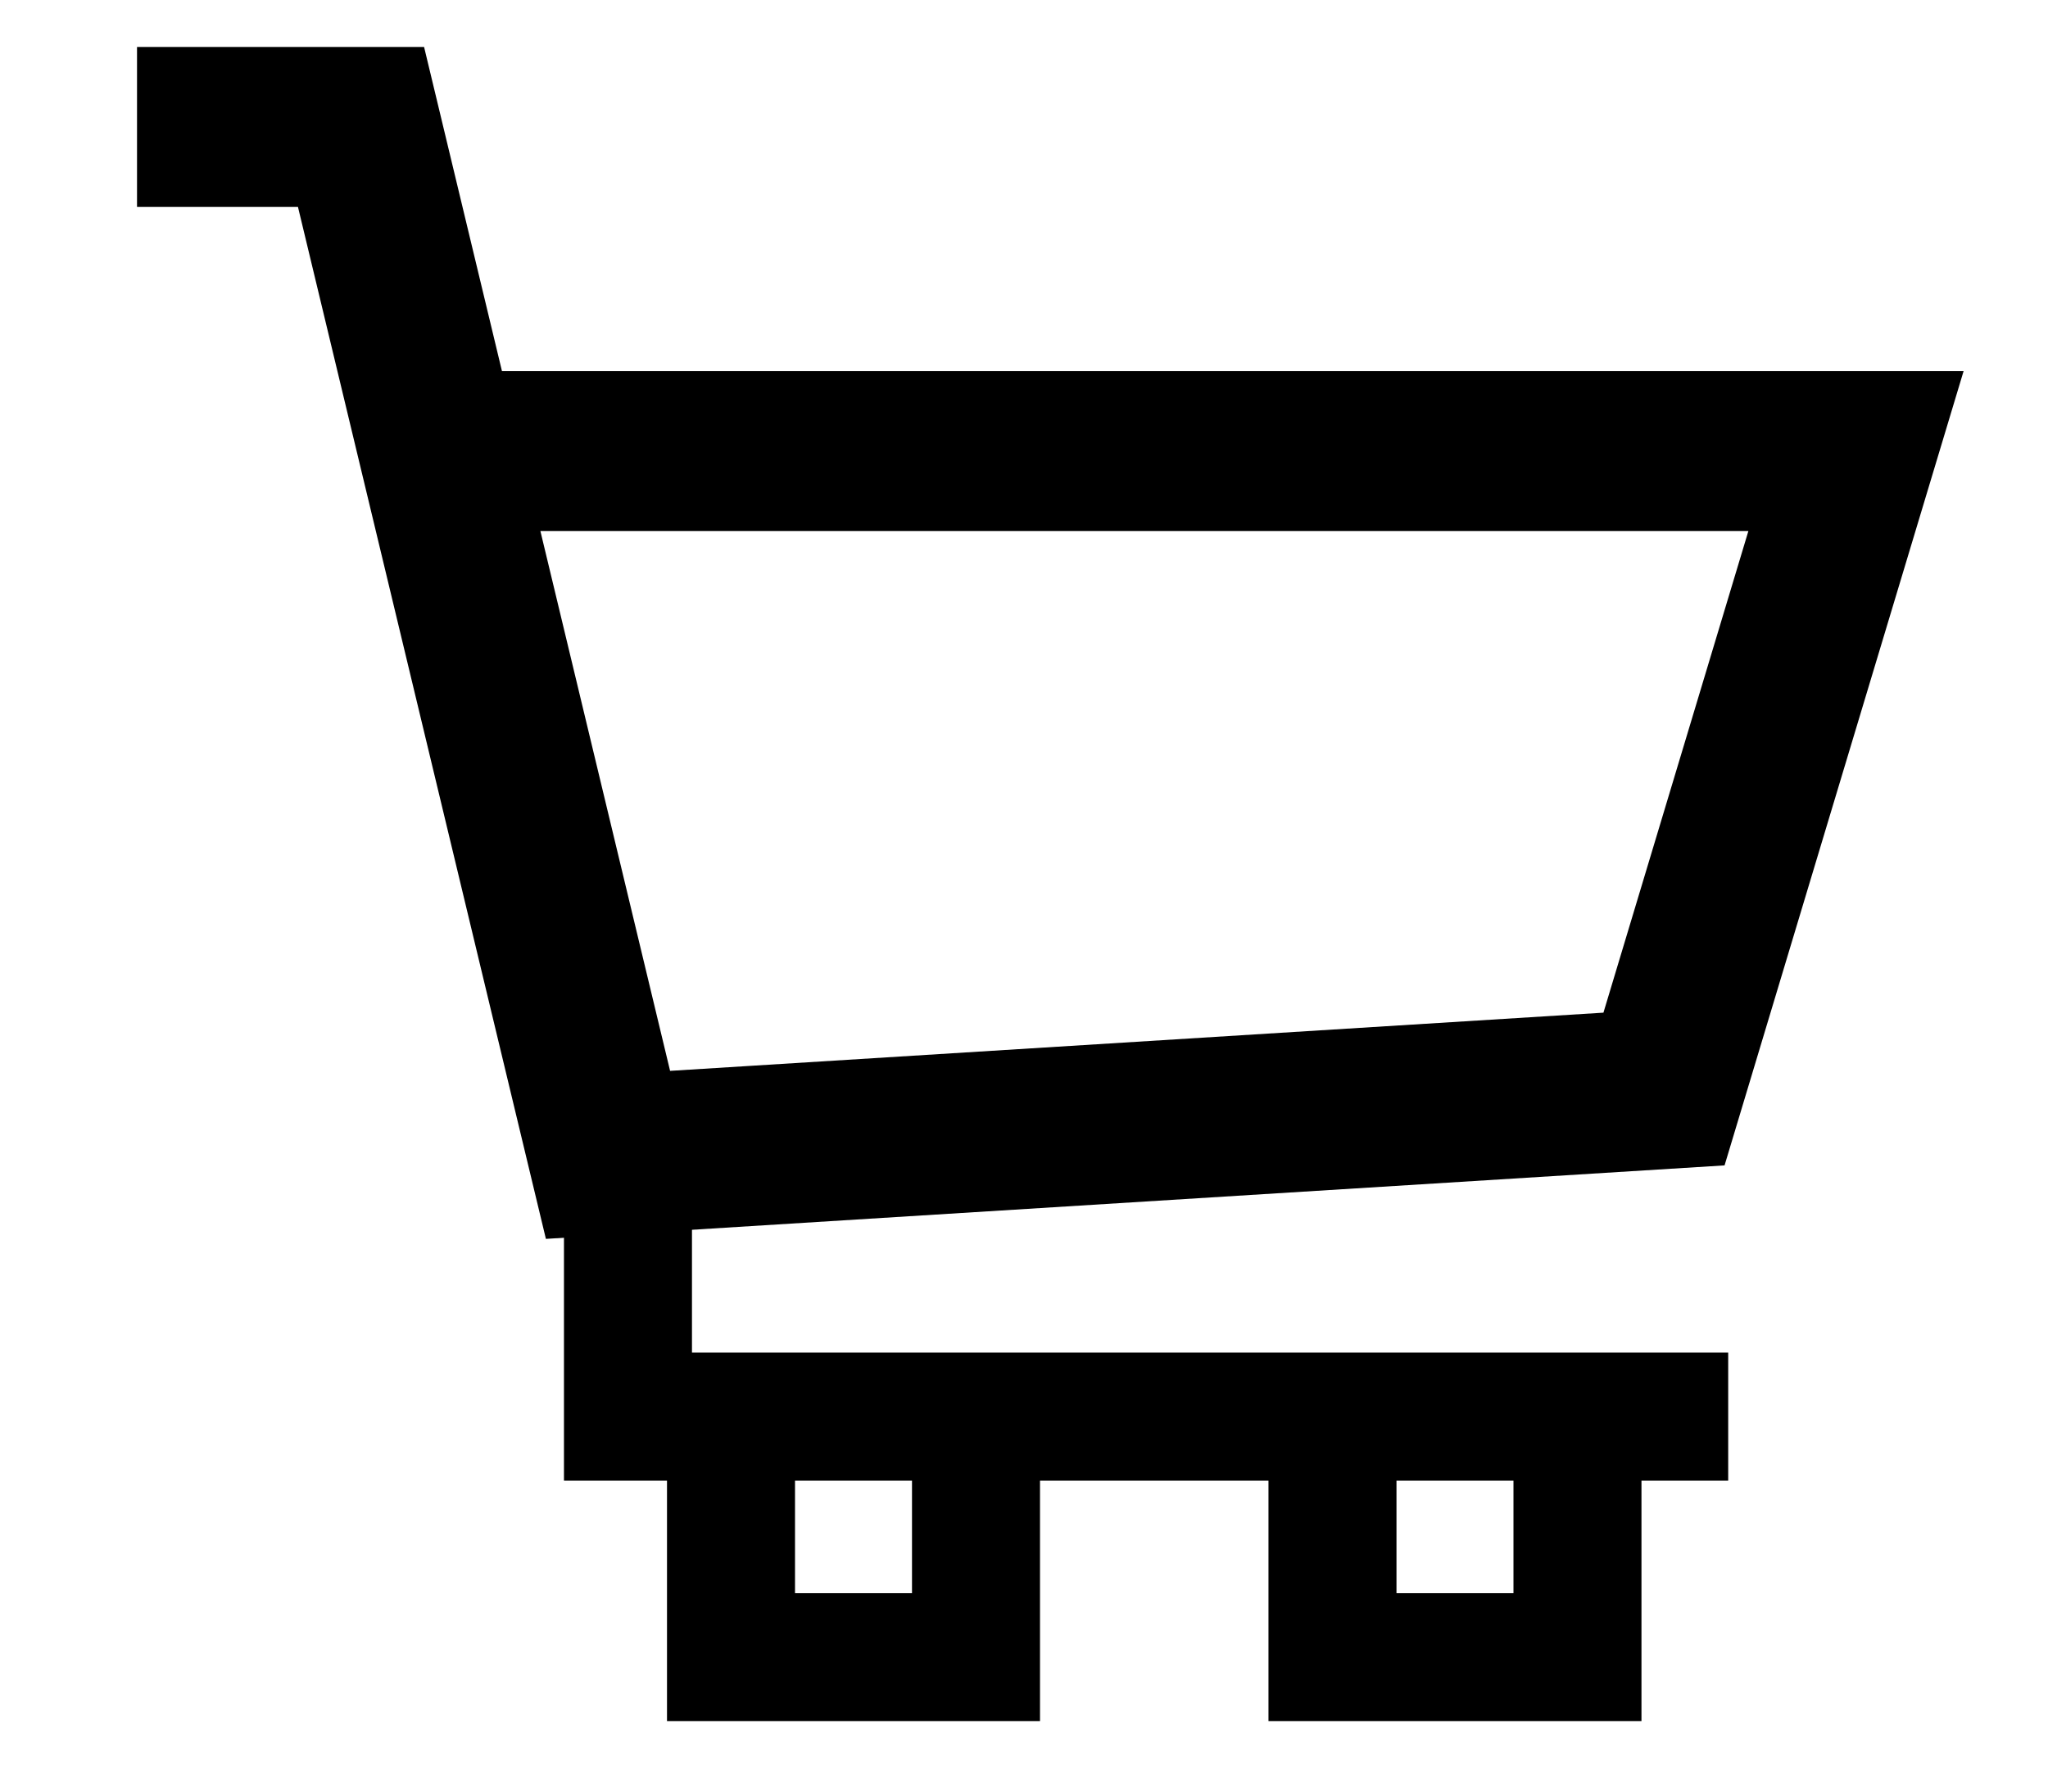 <?xml version="1.0" encoding="UTF-8"?> <svg xmlns="http://www.w3.org/2000/svg" width="32" height="28" viewBox="0 0 32 28" fill="none"><path d="M2.141 1.984H5.641L9.5 18.049L26 17.02L29 7.049H6.857" stroke="black" stroke-width="2.5"></path><path d="M16.25 23.07V26.898H10.422L10.422 23.07H16.25ZM12.422 23.07V24.898H14.25V23.07H12.422Z" fill="black"></path><path d="M25.648 23.07V26.898H19.82L19.82 23.07H25.648ZM21.82 23.07V24.898H23.648V23.07H21.82Z" fill="black"></path><path d="M9.812 18.049V22.139H27.003" stroke="black" stroke-width="2"></path></svg> 